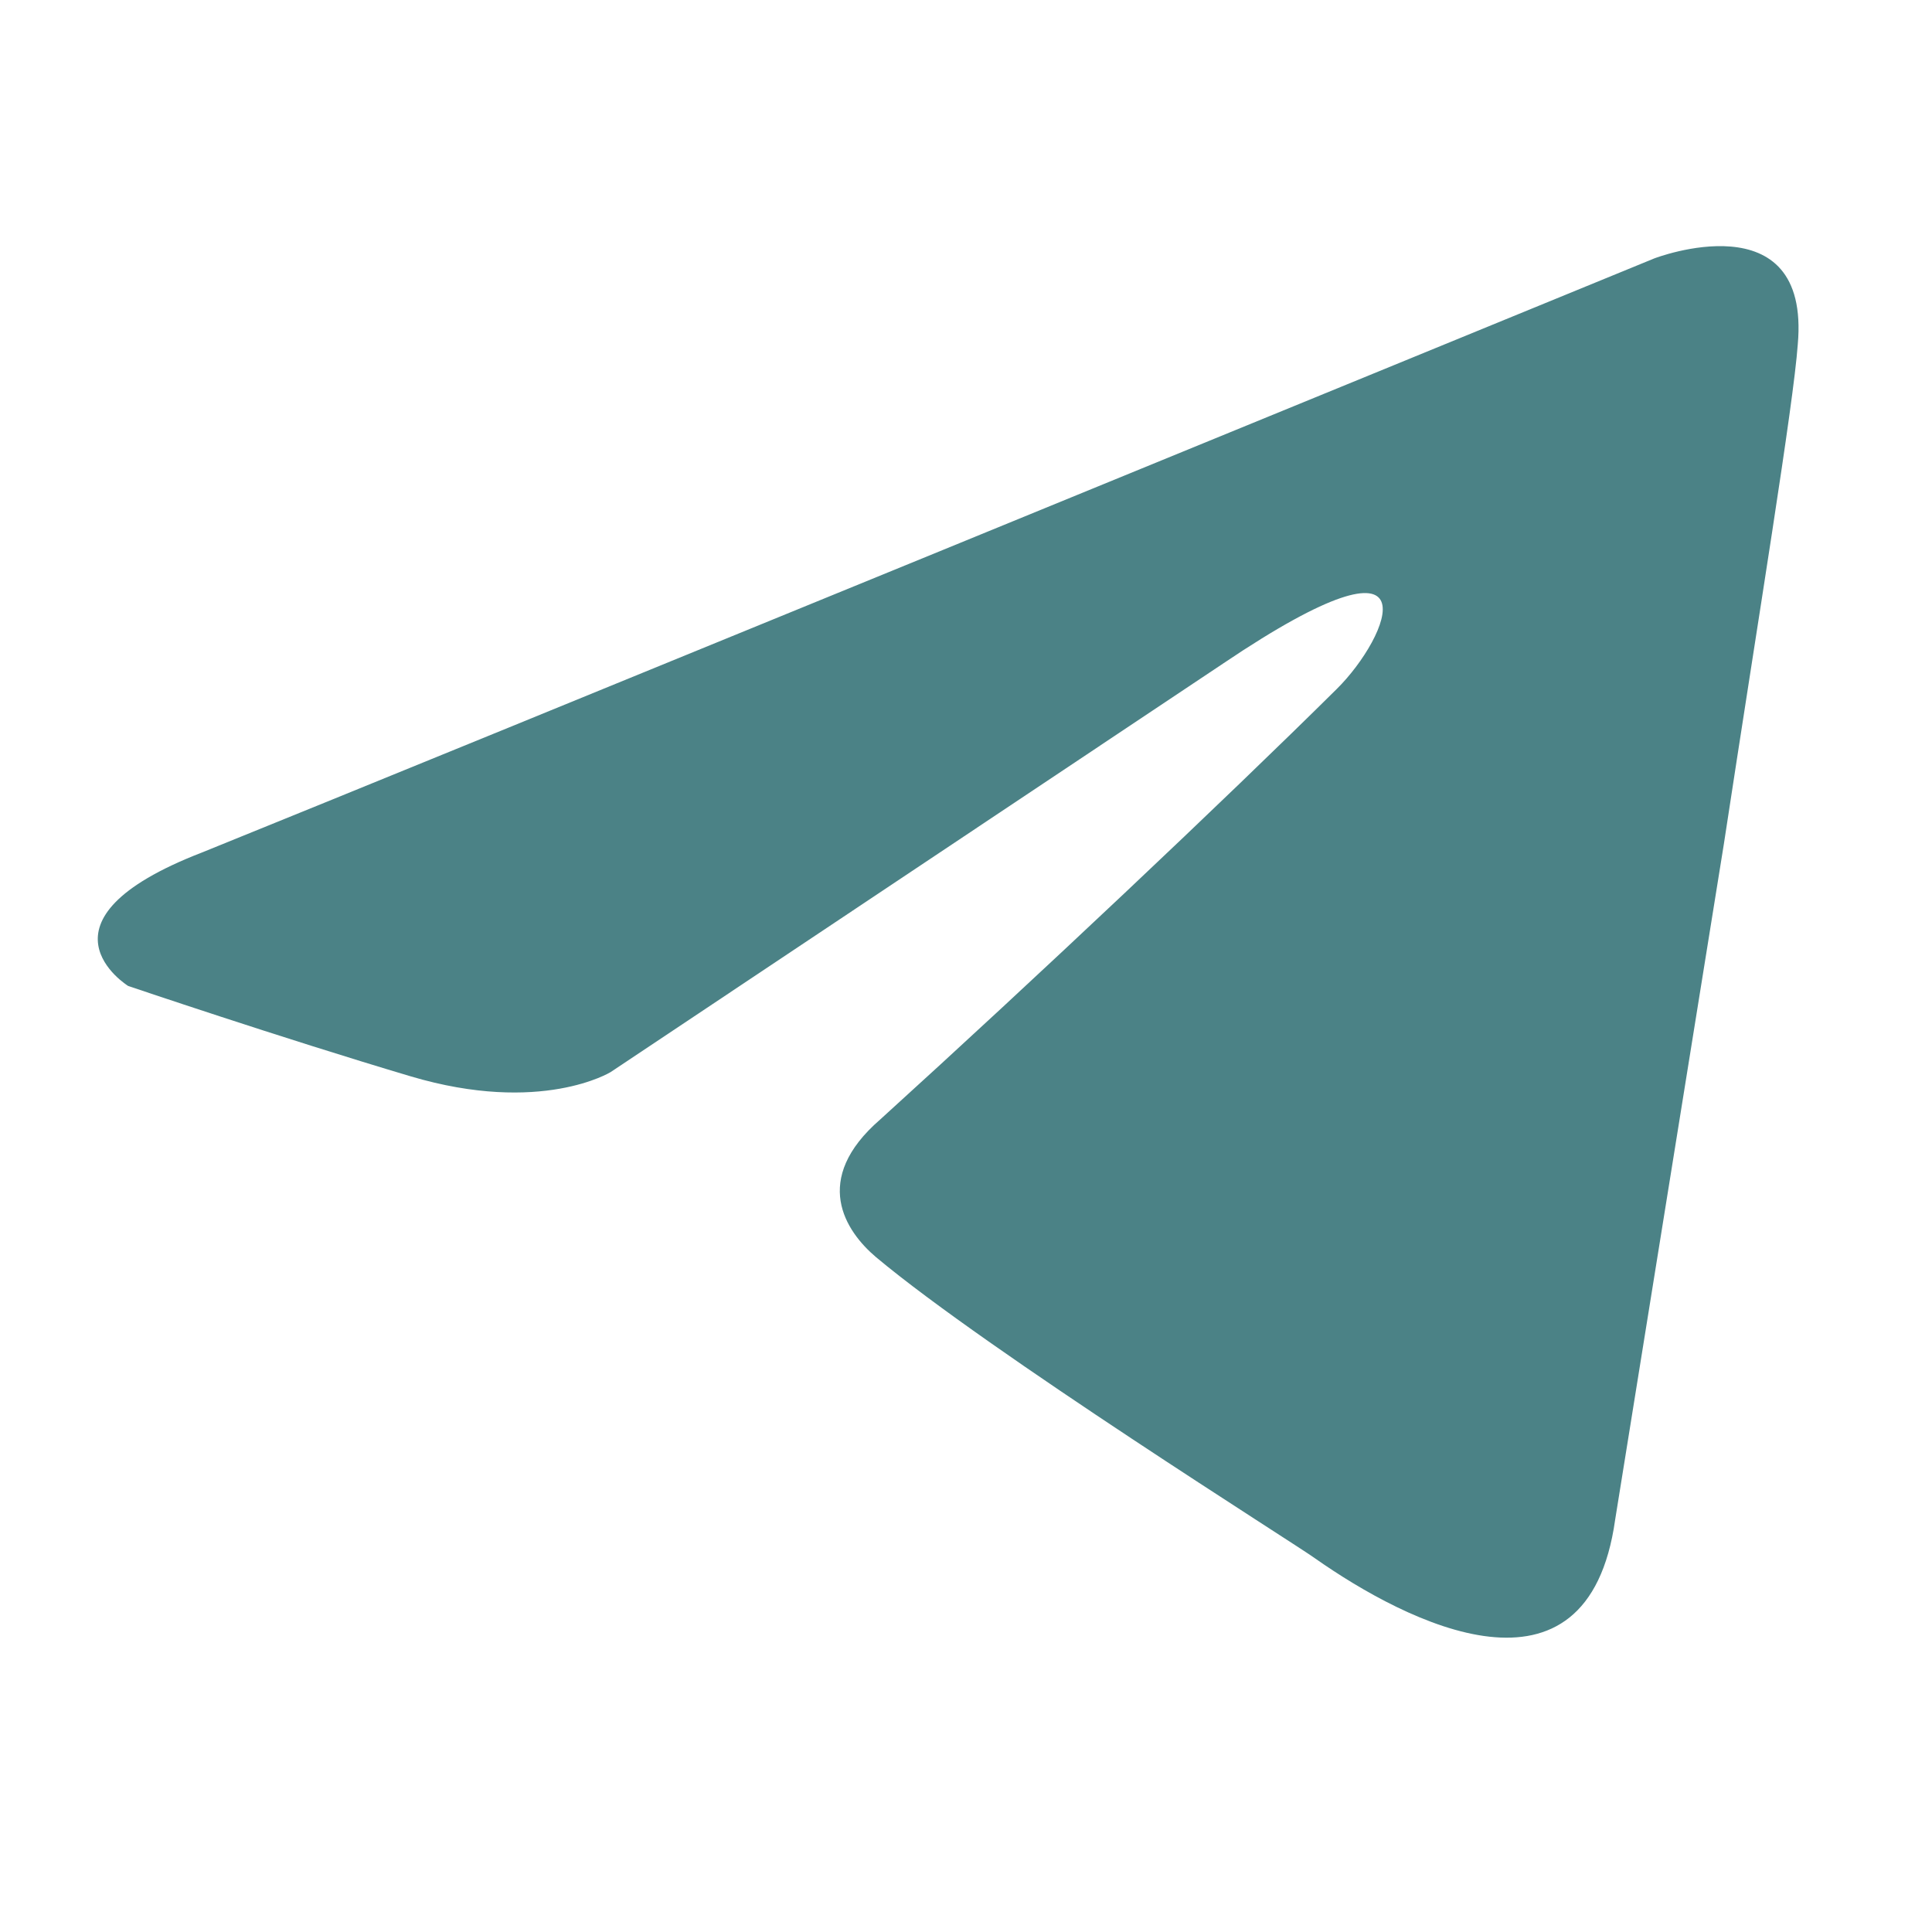 <?xml version="1.0" encoding="UTF-8"?> <svg xmlns="http://www.w3.org/2000/svg" width="25" height="25" viewBox="0 0 25 25" fill="none"><path d="M21.406 3.344C18.503 4.534 6.054 9.64 2.614 11.031C0.308 11.922 1.658 12.758 1.658 12.758C1.658 12.758 3.627 13.426 5.315 13.928C7.003 14.429 7.903 13.872 7.903 13.872L15.836 8.58C18.649 6.686 17.974 8.246 17.299 8.914C15.836 10.363 13.417 12.646 11.391 14.485C10.491 15.264 10.941 15.933 11.335 16.267C12.798 17.493 16.793 19.999 17.018 20.166C18.206 21 20.544 22.199 20.9 19.665L22.307 10.92C22.757 7.967 23.207 5.238 23.263 4.458C23.432 2.564 21.406 3.344 21.406 3.344Z" fill="#4B8286"></path></svg> 